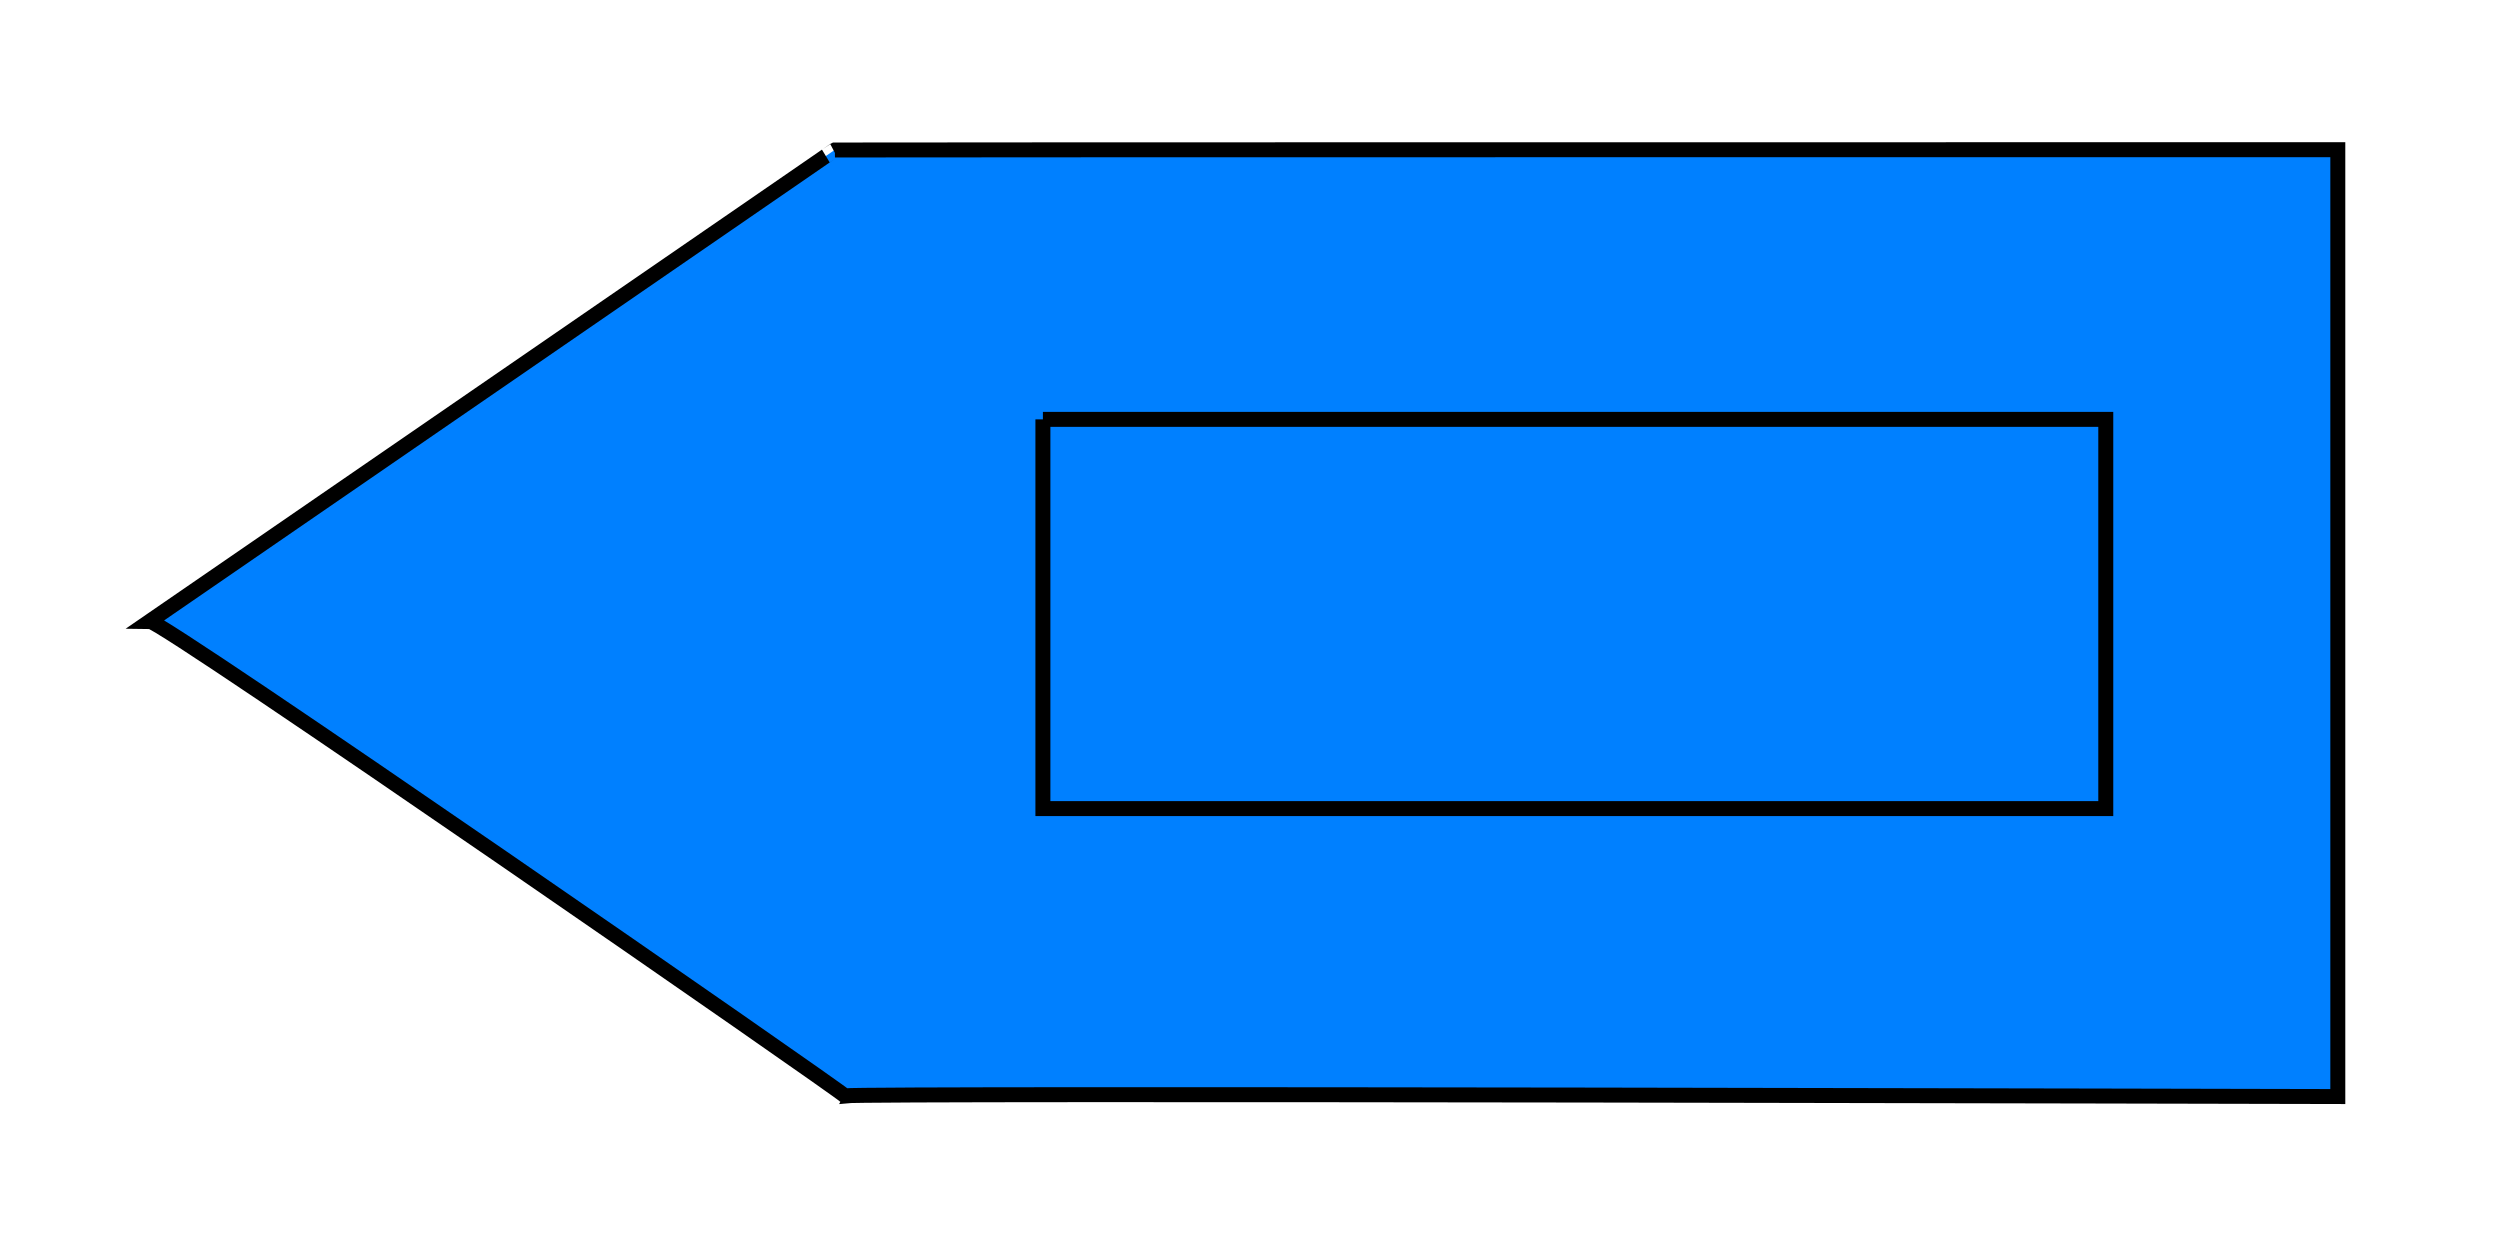 <?xml version="1.0" encoding="UTF-8"?>
<!DOCTYPE svg PUBLIC "-//W3C//DTD SVG 20010904//EN"
 "http://www.w3.org/TR/2001/REC-SVG-20010904/DTD/svg10.dtd">
<svg width="167px" height="84px">
<path d="M55.691 10.06 C55.769,10.019 10,41.5 10,41.5 C10.923,41.5 56.387,73.019 56.432,73.201 C58.002,73 154.546,73.25 156.166,73.25 C156.166,71.5 156.166,42.75 156.166,41.019 C156.166,39.25 156.166,11.75 156.166,10 C154.546,10 57.312,10 55.769,10.019 Z"
 style="stroke:rgb(0,0,0);fill:rgb(0,128,255);" />
<polyline points="69.666 28.014, 140.666 28.014, 140.666 54.014, 69.666 54.014, 69.666 28.014"
 style="stroke:rgb(0,0,0);fill:none;" />
<g id="appdata_0_255_255_255_1" />
</svg>
